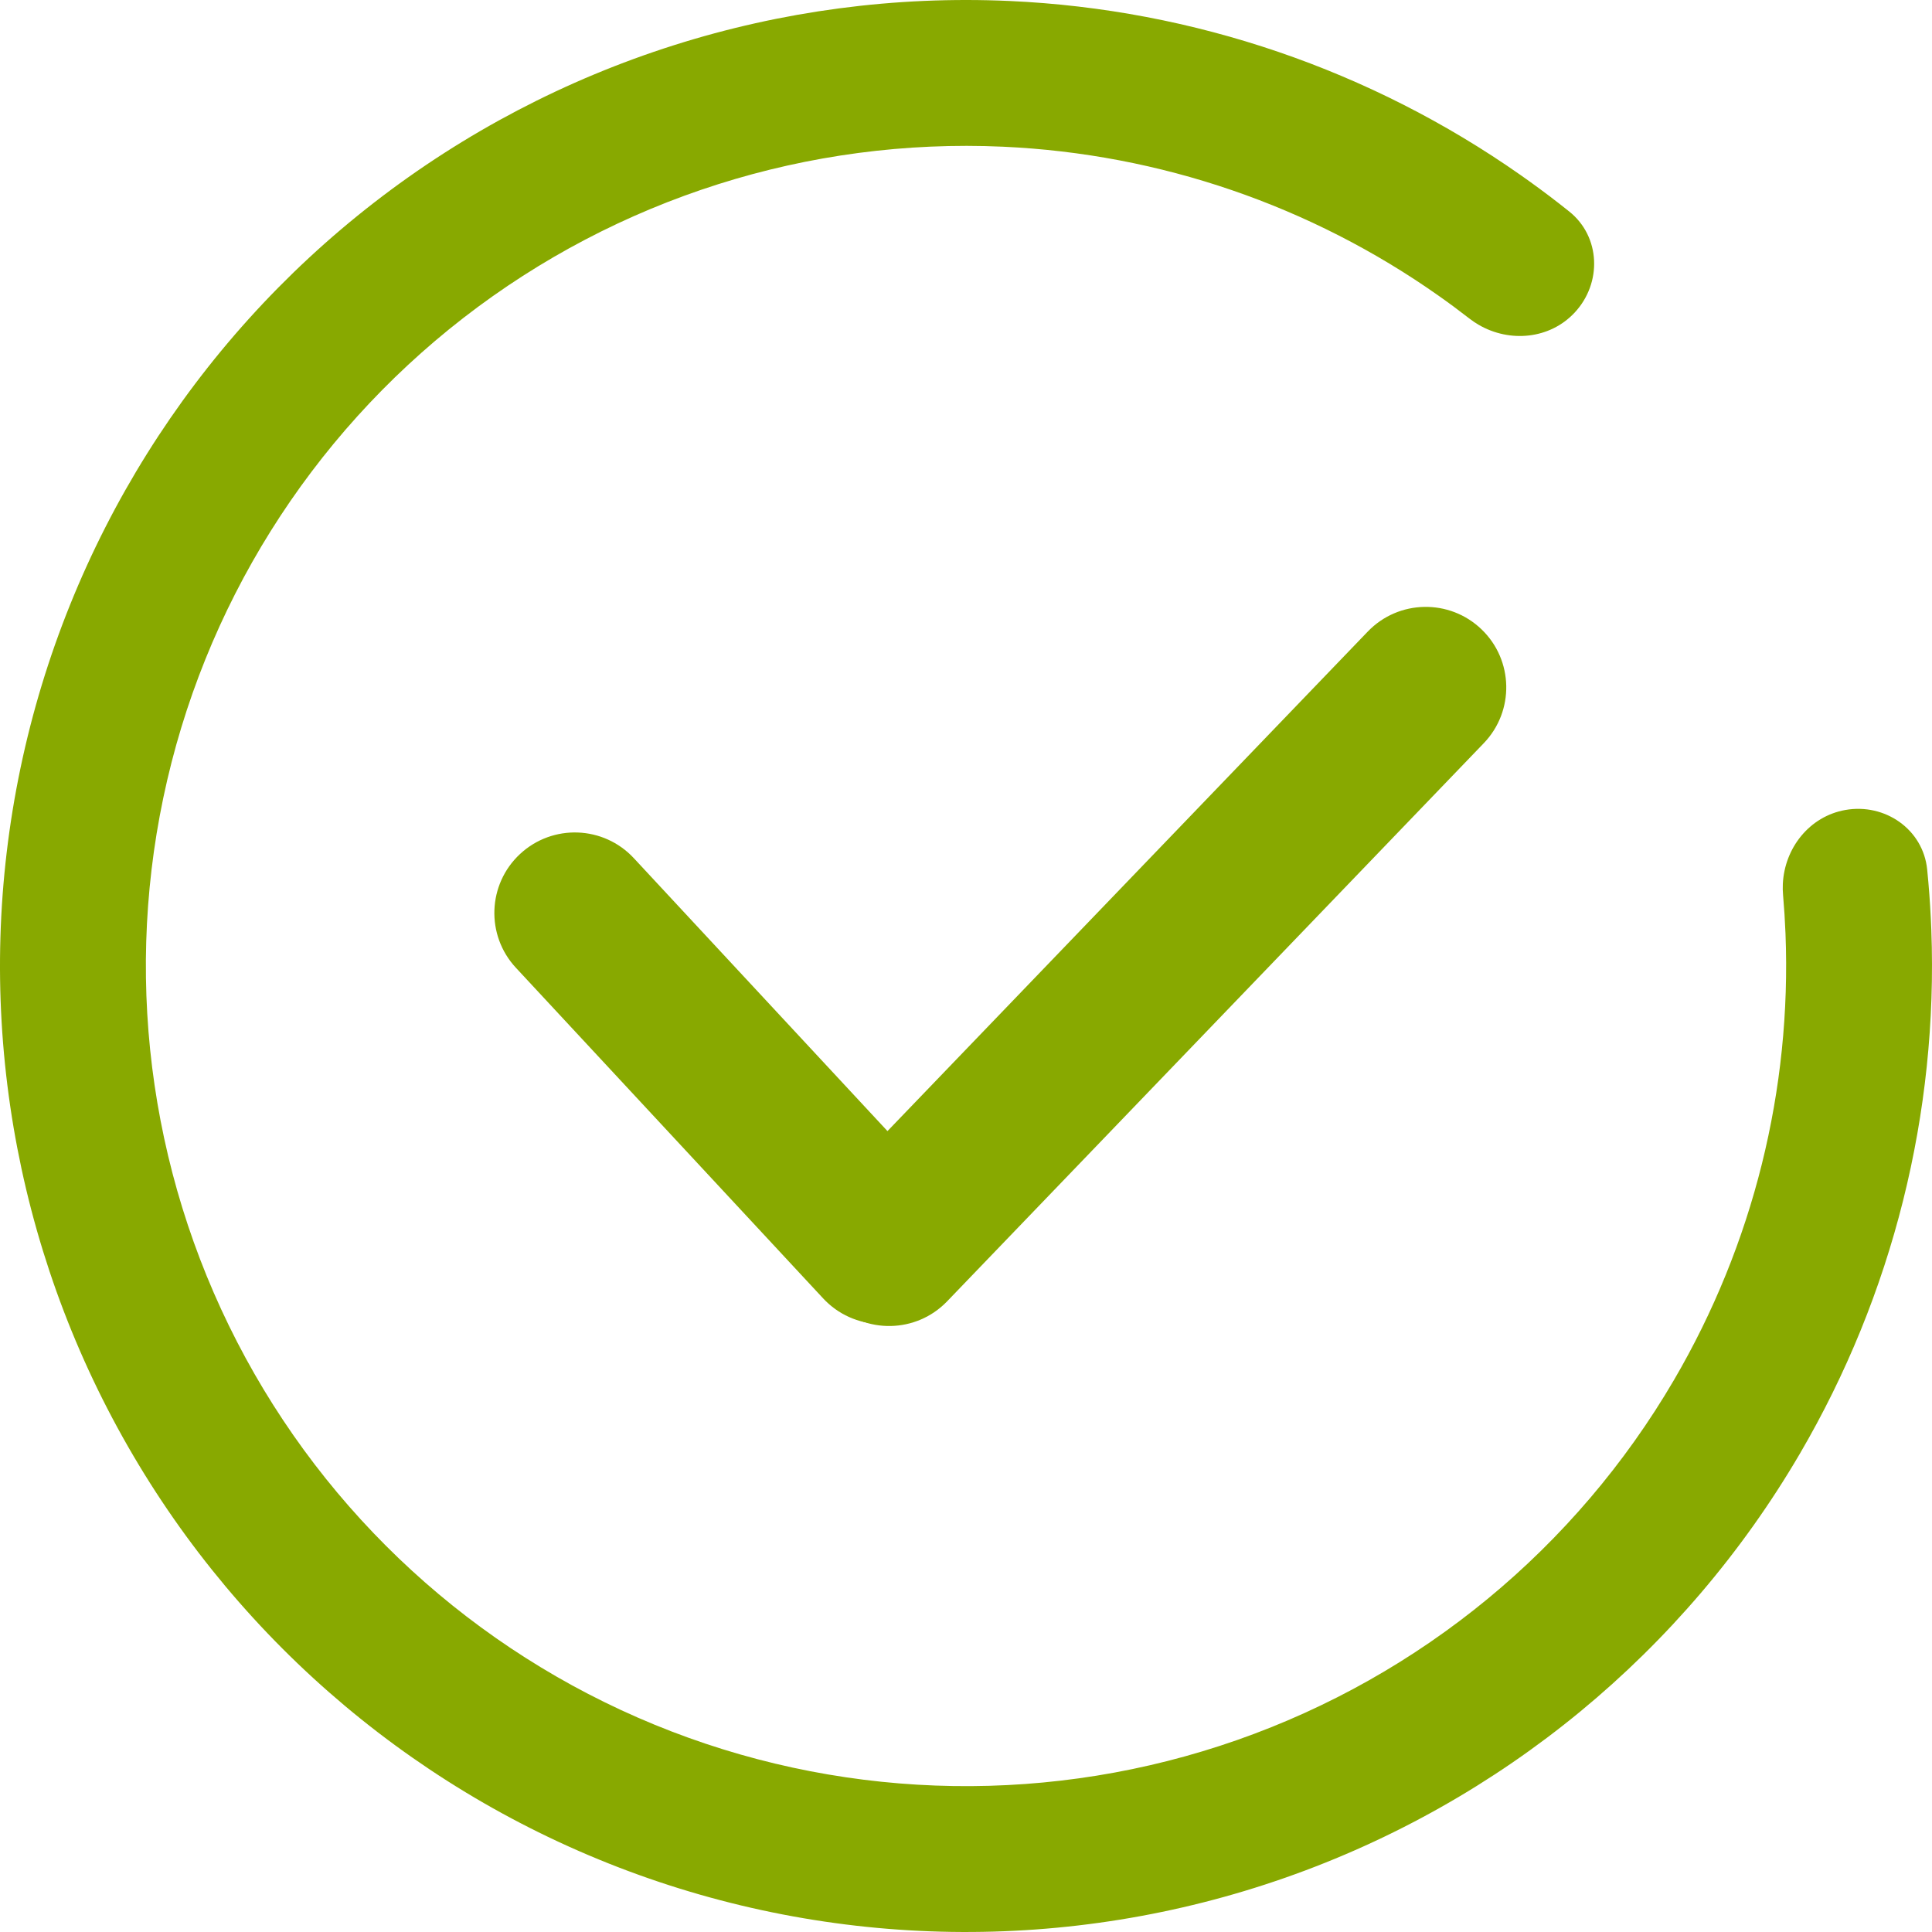 <?xml version="1.0" encoding="UTF-8"?> <svg xmlns="http://www.w3.org/2000/svg" width="168" height="168" viewBox="0 0 168 168" fill="none"> <path fill-rule="evenodd" clip-rule="evenodd" d="M155.261 81.18C155.796 94.713 152.467 108.193 145.563 120C137.018 134.613 123.553 145.71 107.576 151.307C91.599 156.903 74.152 156.633 58.356 150.546C42.559 144.458 29.444 132.95 21.354 118.08C13.264 103.209 10.728 85.945 14.2 69.376C17.671 52.807 26.923 38.014 40.301 27.641C53.68 17.268 70.312 11.992 87.223 12.757C100.886 13.375 114.012 17.904 125.082 25.706C125.997 26.35 126.897 27.017 127.783 27.706C128.038 27.904 128.304 28.084 128.578 28.243C131.272 29.814 134.765 29.502 136.932 27.176C139.319 24.613 139.191 20.579 136.455 18.392C136.162 18.157 135.867 17.924 135.57 17.693C134.474 16.841 133.359 16.018 132.226 15.223C119.221 6.104 103.823 0.811 87.796 0.086C67.877 -0.815 48.287 5.399 32.529 17.617C16.771 29.835 5.874 47.26 1.785 66.776C-2.304 86.291 0.683 106.625 10.212 124.141C19.74 141.656 35.189 155.211 53.795 162.381C72.4 169.551 92.95 169.869 111.769 163.277C130.587 156.686 146.447 143.615 156.513 126.402C164.611 112.554 168.533 96.751 167.942 80.877C167.891 79.494 167.805 78.111 167.685 76.728C167.652 76.354 167.617 75.98 167.58 75.606C167.23 72.121 163.913 69.821 160.464 70.433C157.334 70.988 155.175 73.752 155.029 76.866C155.014 77.183 155.021 77.504 155.049 77.826C155.146 78.944 155.216 80.062 155.261 81.18Z" fill="#88A900"></path> <path fill-rule="evenodd" clip-rule="evenodd" d="M128.831 54.727C131.618 57.406 131.705 61.837 129.025 64.624L82.361 113.157C79.682 115.944 75.251 116.031 72.464 113.351C69.677 110.672 69.59 106.241 72.269 103.454L118.934 54.921C121.613 52.134 126.044 52.047 128.831 54.727Z" fill="#88A900"></path> <path fill-rule="evenodd" clip-rule="evenodd" d="M81.47 113.265C78.638 115.897 74.209 115.735 71.577 112.903L44.86 84.153C42.228 81.321 42.391 76.892 45.222 74.26C48.054 71.628 52.484 71.791 55.115 74.623L81.833 103.372C84.464 106.204 84.302 110.633 81.47 113.265Z" fill="#88A900"></path> </svg> 
